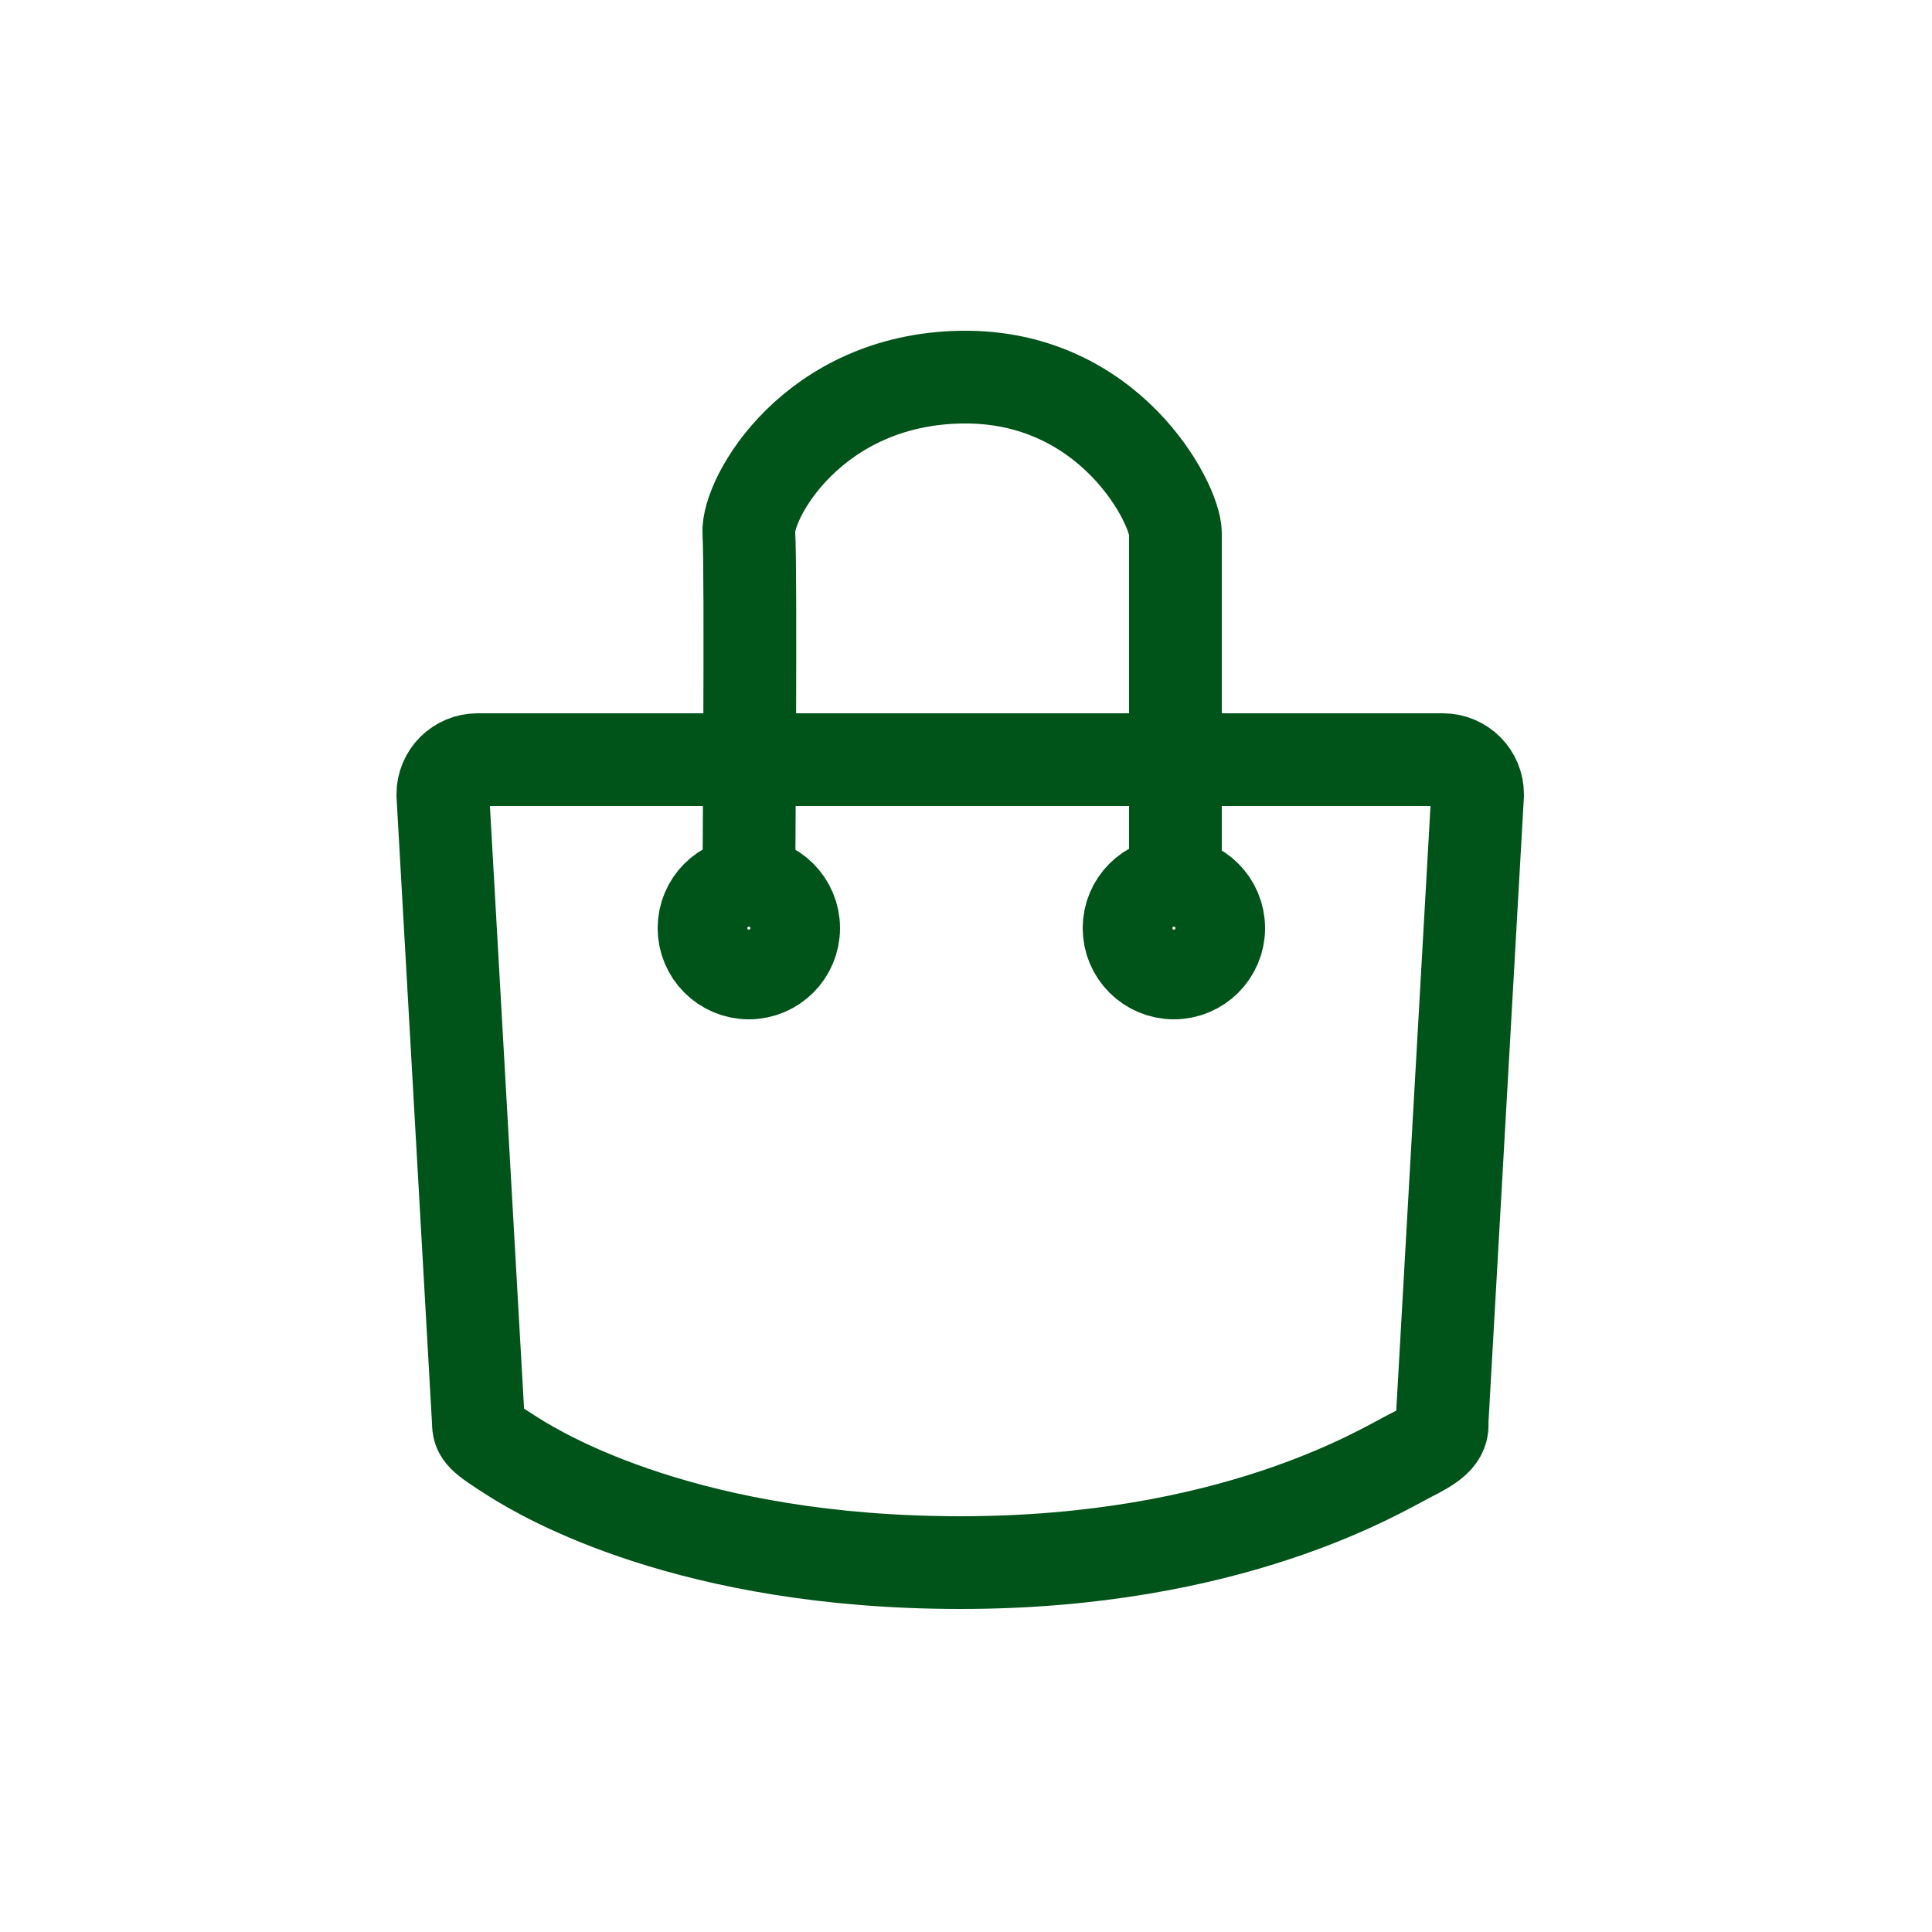 <?xml version="1.0" encoding="utf-8"?>
<!-- Generator: Adobe Illustrator 27.5.0, SVG Export Plug-In . SVG Version: 6.00 Build 0)  -->
<svg version="1.1" id="Ebene_1" xmlns="http://www.w3.org/2000/svg" xmlns:xlink="http://www.w3.org/1999/xlink" x="0px" y="0px"
	 viewBox="0 0 250 250" style="enable-background:new 0 0 250 250;" xml:space="preserve">
<style type="text/css">
	.st0{fill:none;stroke:#005319;stroke-width:12;stroke-miterlimit:10;}
</style>
<path class="st0" d="M182.2,188.5c-3.7,1.9-22.9,13.7-57.9,13.7s-53.8-11.1-57.9-13.7s-4.5-3-4.5-4.5l-4.6-81.2c0-2.5,2-4.5,4.5-4.5
	h124.9c2.5,0,4.5,2,4.5,4.5l-4.6,81.2C186.8,185.9,185.4,186.9,182.2,188.5z"/>
<path class="st0" d="M96.9,114.1c0,0,0.3-40.6,0-45.1c-0.3-4.5,8.3-19.9,27.5-20.2s27.7,16.4,27.7,20.2s0,45.1,0,45.1"/>
<circle class="st0" cx="96.9" cy="120.1" r="5.8"/>
<circle class="st0" cx="151.9" cy="120.1" r="5.8"/>
</svg>
